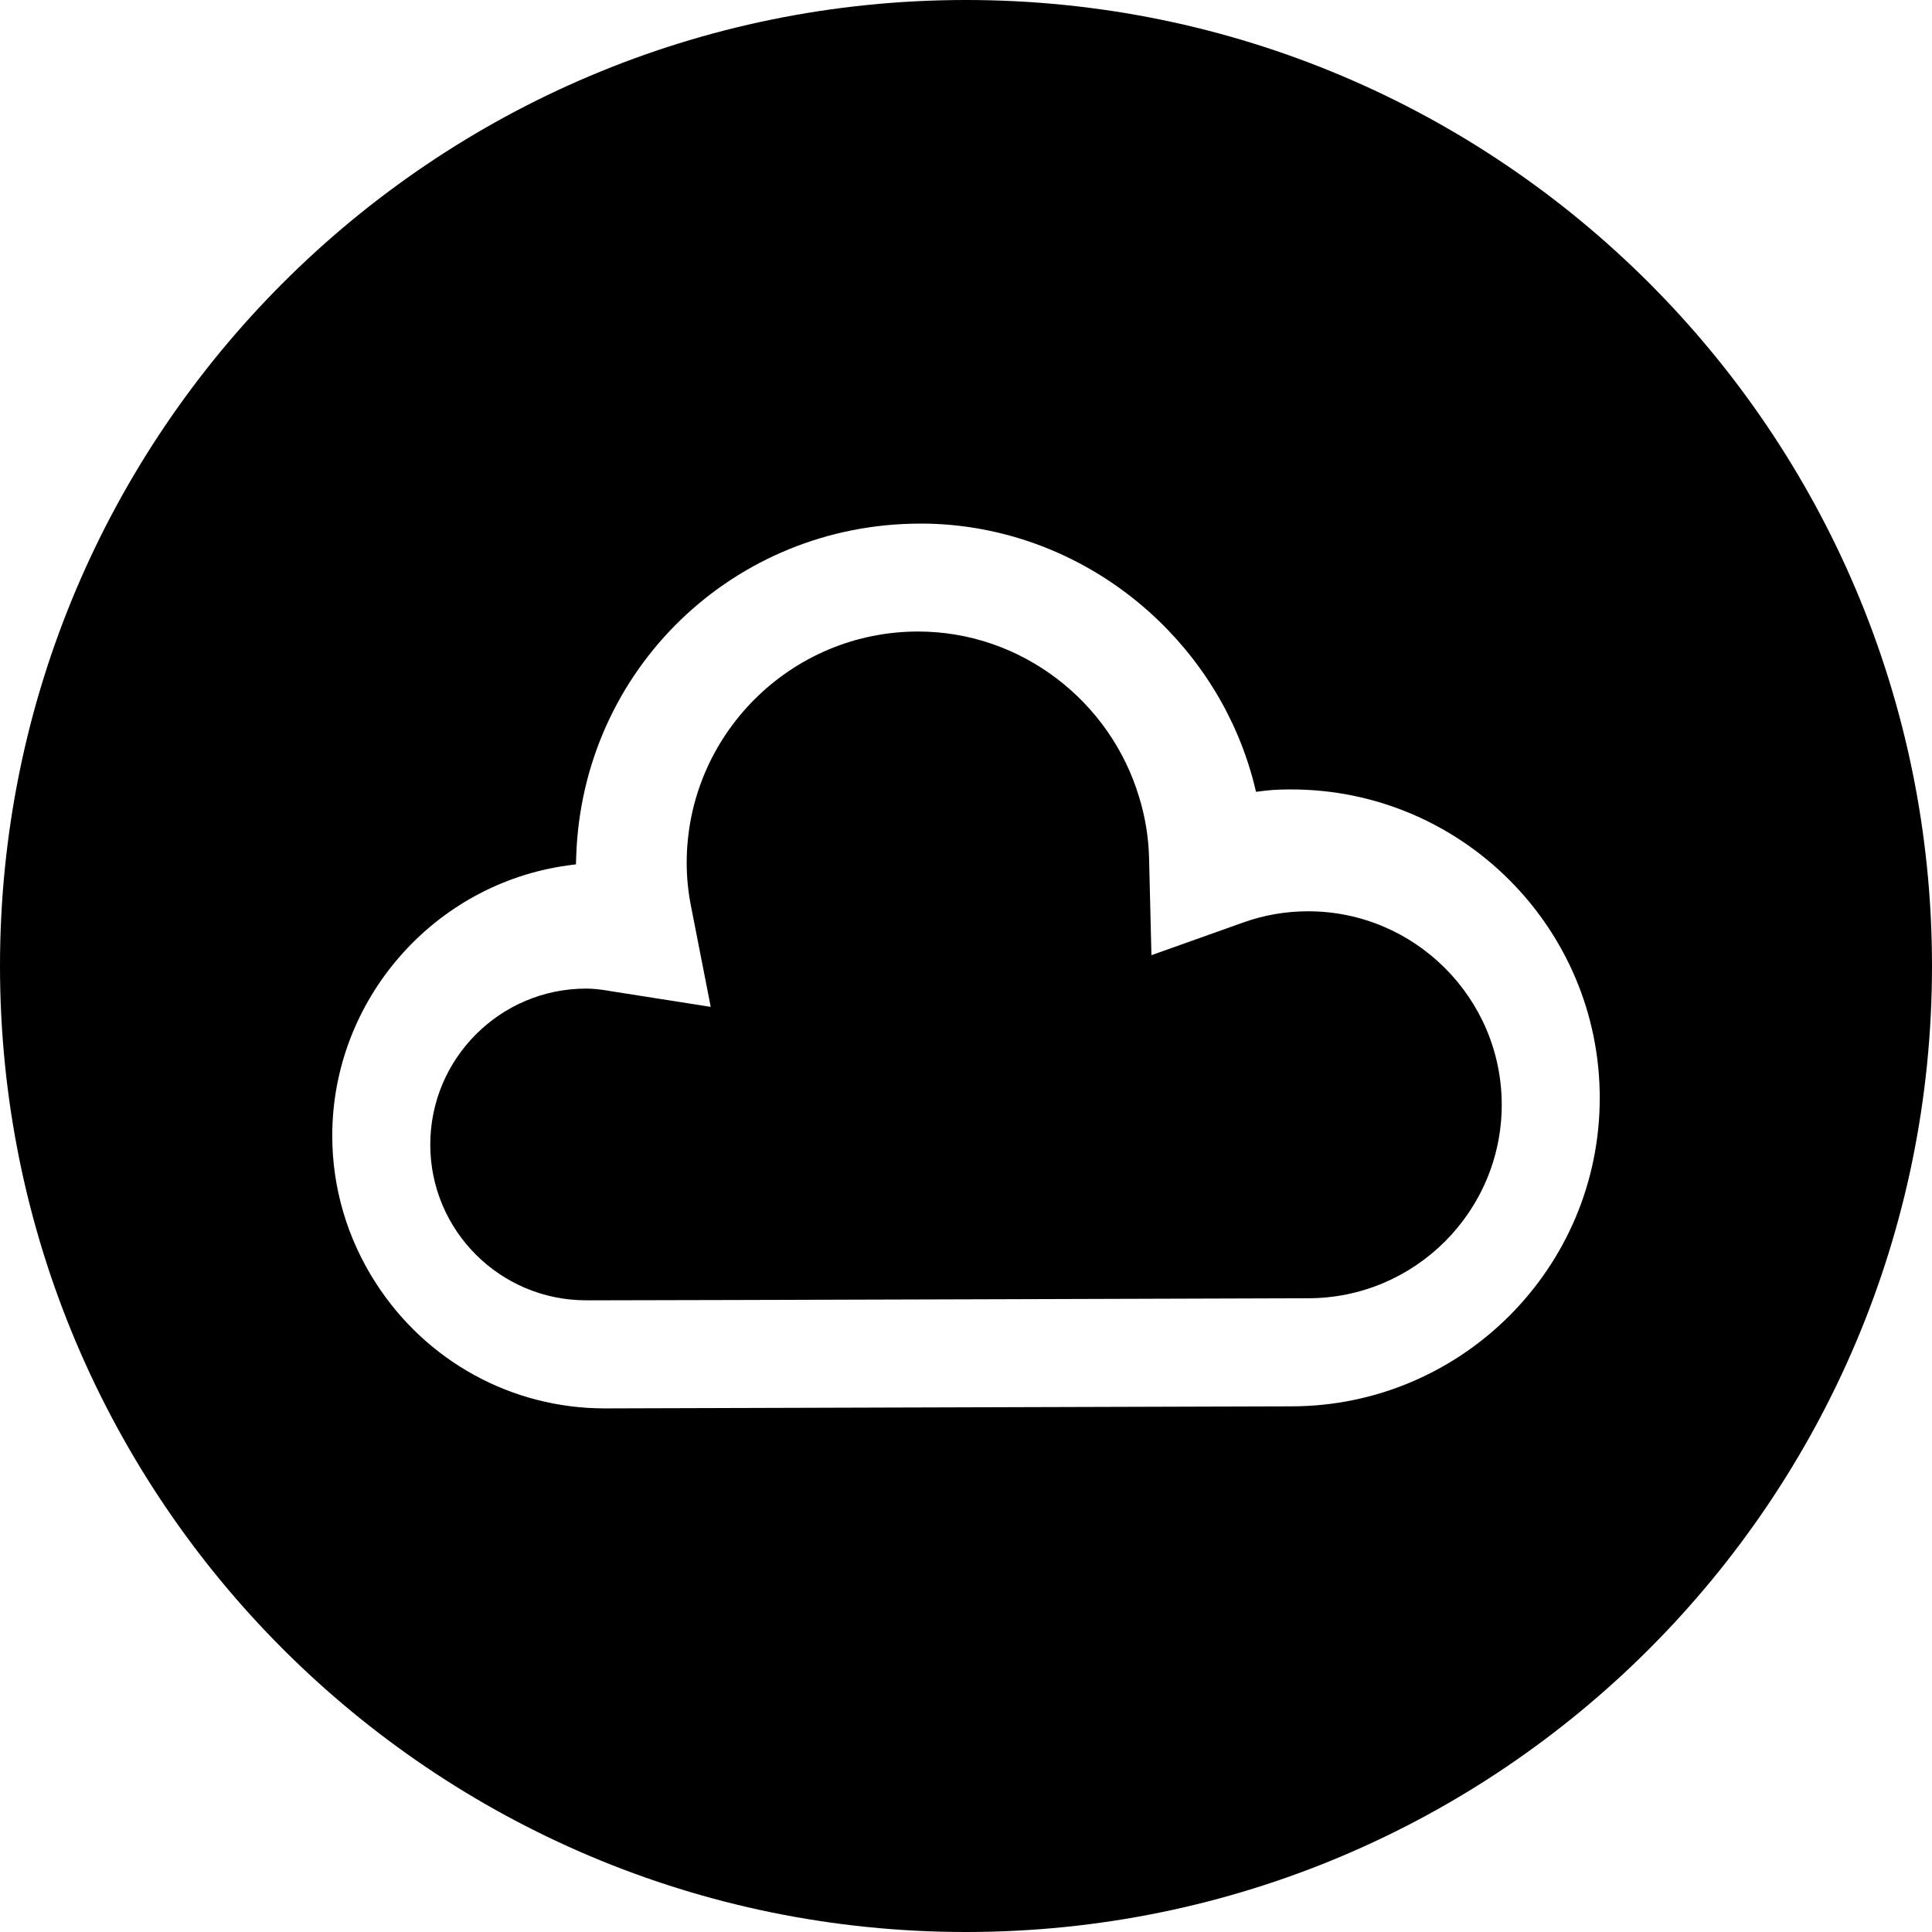 <svg xmlns="http://www.w3.org/2000/svg" viewBox="0, 0, 47.03, 47.03" id="icon--cloud" class="icon card--service__icon" aria-labelledby="icon-cloud-title"><title id="icon-cloud-title">Icon of a cloud</title><path d="M23.515 0C36.502 0 47.03 10.528 47.03 23.515S36.502 47.03 23.515 47.03 0 36.502 0 23.515 10.528 0 23.515 0zm-1.11 12.746c-4.546 0-8.227 3.555-8.378 8.094l-.007.2-.2.027c-3.267.45-5.732 3.278-5.732 6.58 0 1.267.365 2.504 1.055 3.577 1.23 1.916 3.316 3.06 5.58 3.06l16.707-.05c4.142 0 7.512-3.367 7.512-7.507 0-4.142-3.37-7.51-7.51-7.51-.18 0-.416.003-.647.032l-.21.026-.05-.204c-.412-1.602-1.293-3.046-2.548-4.174-1.55-1.388-3.528-2.152-5.57-2.152zm-.057 2.627c2.52 0 4.685 1.707 5.38 4.027.146.47.23.97.243 1.477l.058 2.375 2.234-.796c.52-.186 1.052-.273 1.58-.273 2.597 0 4.713 2.114 4.713 4.71 0 2.597-2.116 4.71-4.713 4.71-.004 0-15.546.05-17.24.05h-.334c-2.093 0-3.795-1.696-3.795-3.79 0-2.096 1.702-3.798 3.795-3.798.173 0 .363.02.602.063l2.43.382-.473-2.415c-.075-.368-.112-.732-.112-1.09 0-3.106 2.526-5.632 5.633-5.632z"></path></svg>